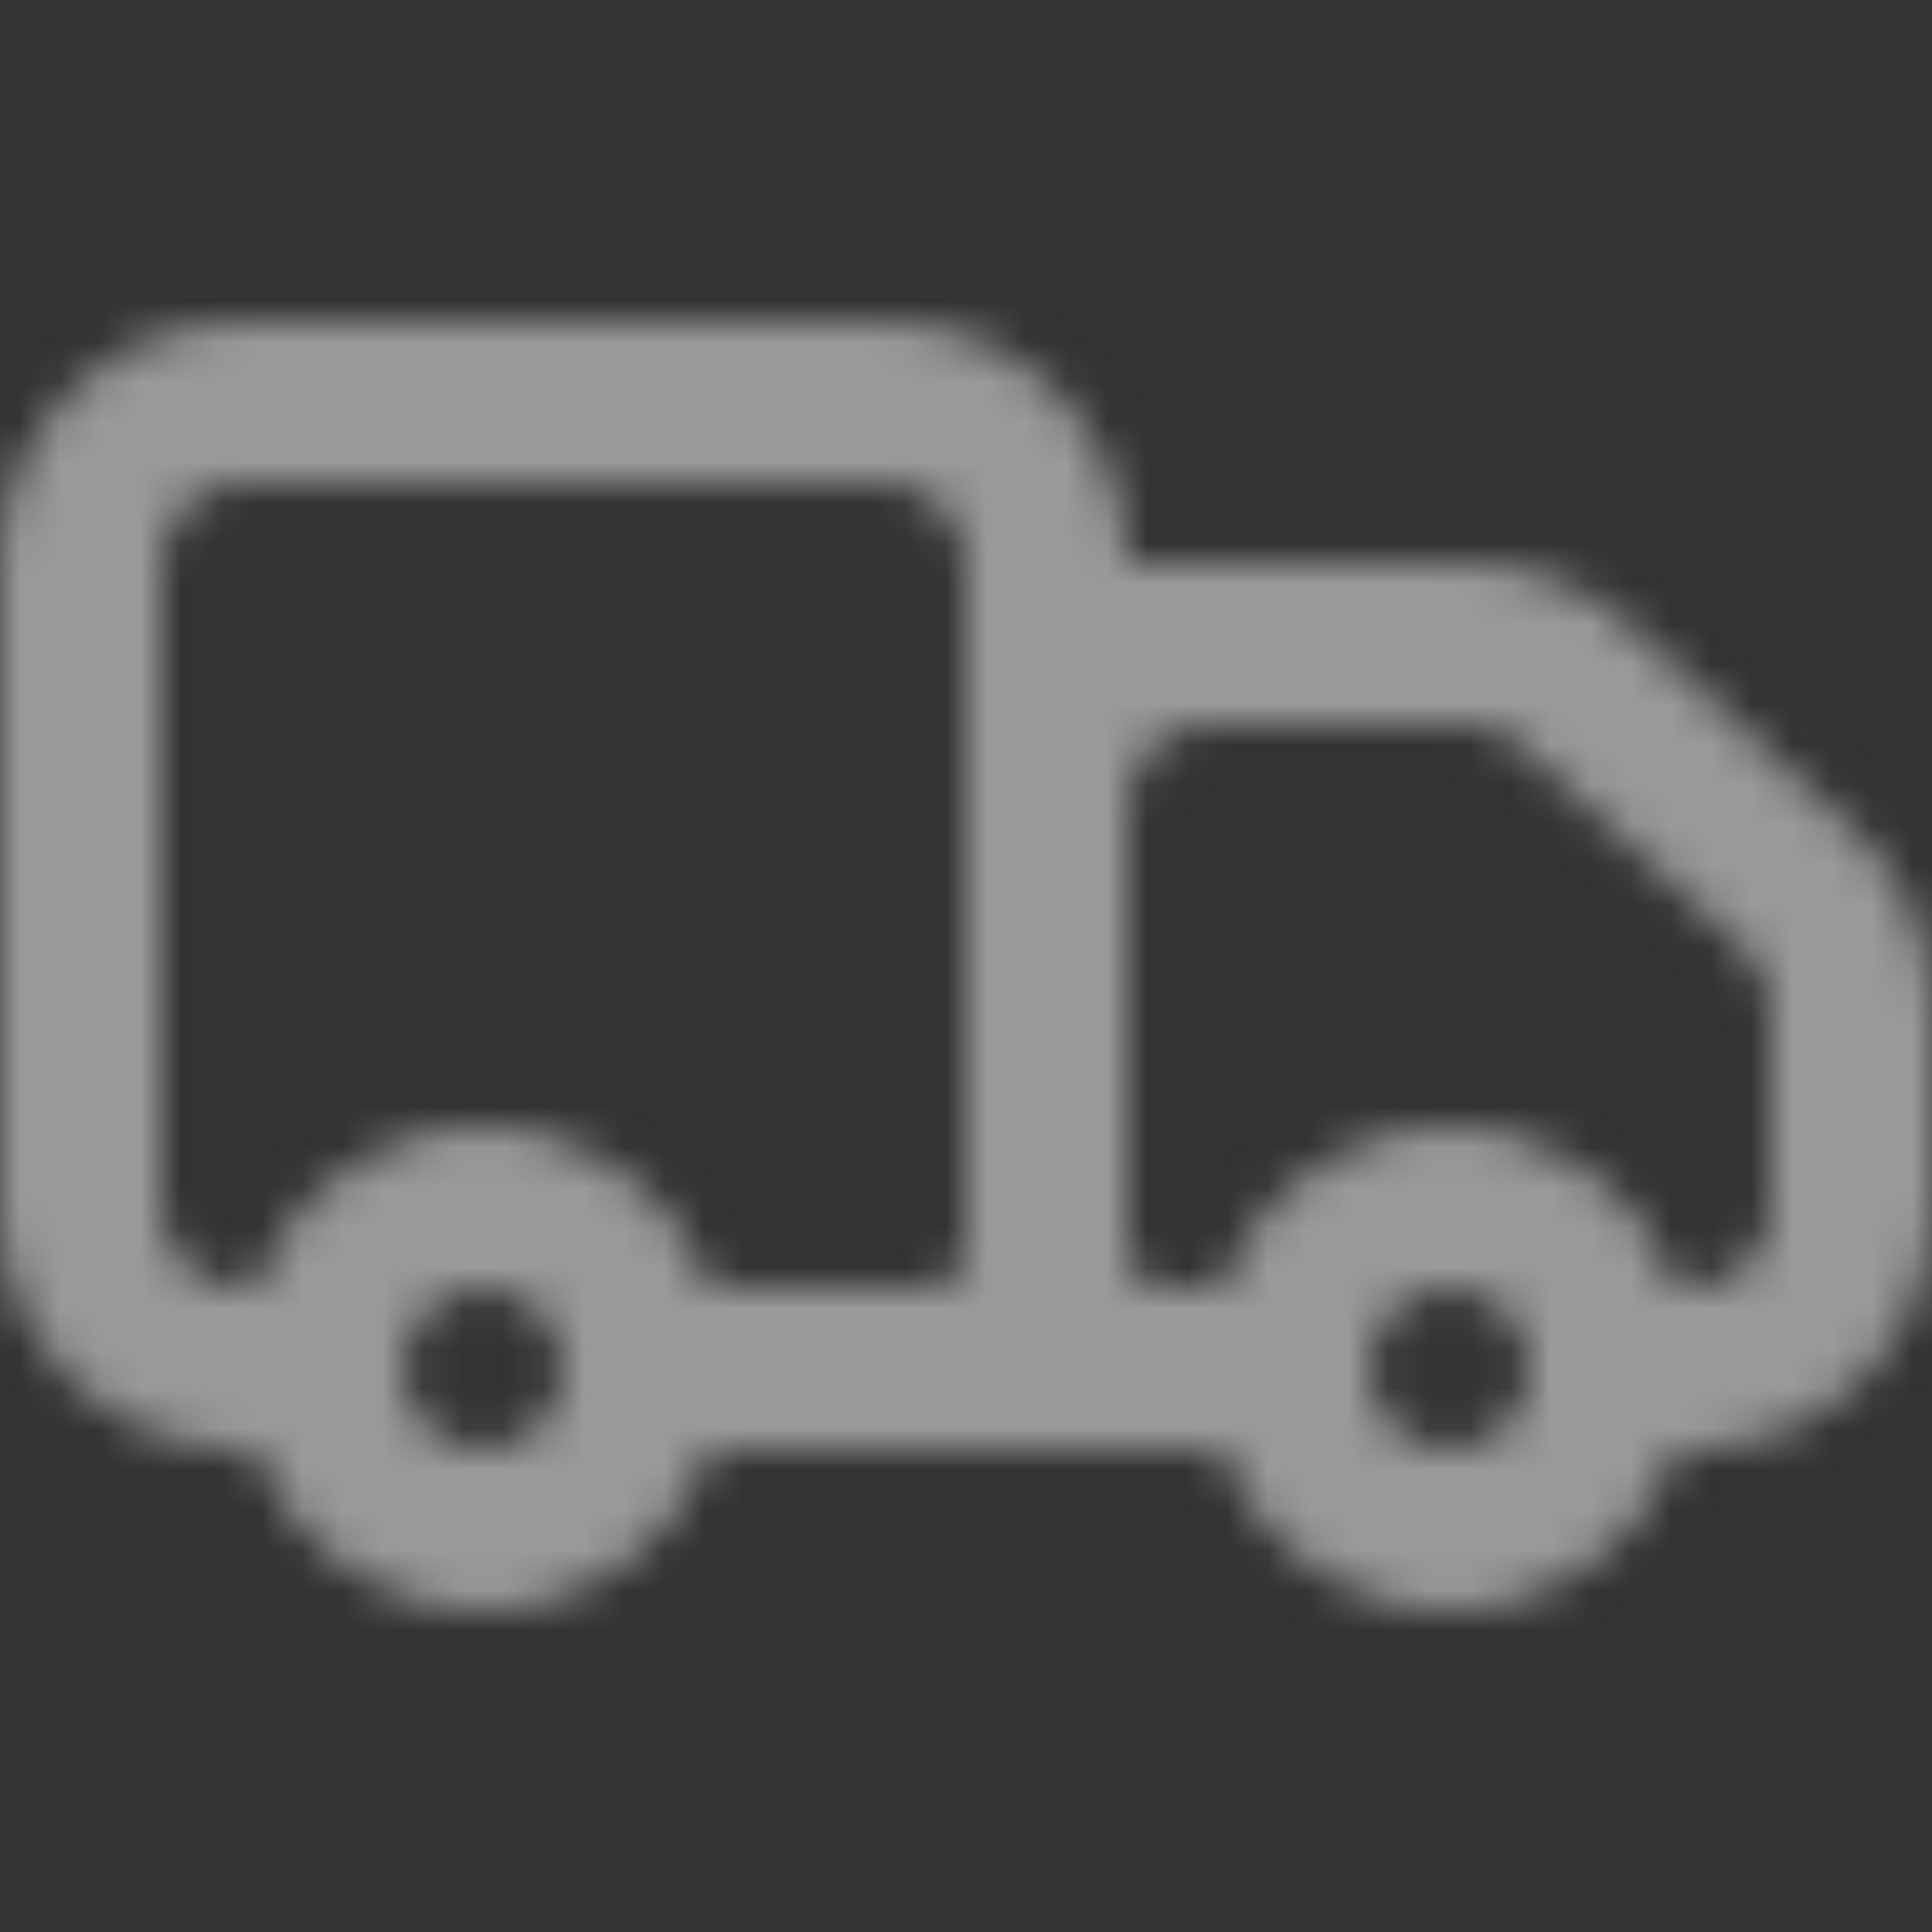 <?xml version="1.0" encoding="UTF-8"?>
<svg width="48px" height="48px" viewBox="0 0 48 48" version="1.1" xmlns="http://www.w3.org/2000/svg" xmlns:xlink="http://www.w3.org/1999/xlink">
    <rect x="0" y="0" width="48" height="48" fill="#333333" stroke="none"/>
    <title>562D905B-812A-493F-A7BE-E1B438598D1F</title>
    <defs>
        <path d="M22,8 C25.314,8 28,10.686 28,14 L36.45,14 C37.946,14 39.388,14.559 40.493,15.566 L46.043,20.626 C47.289,21.763 48,23.373 48,25.06 L48,30 C48,33.314 45.314,36 42,36 L41.658,36.001 C40.835,38.331 38.612,40 36,40 C33.388,40 31.165,38.331 30.342,36.001 L17.658,36.001 C16.834,38.331 14.612,40 12,40 C9.388,40 7.166,38.331 6.342,36.001 L6,36 C2.686,36 7.10542736e-15,33.314 7.10542736e-15,30 L7.10542736e-15,14 C7.10542736e-15,10.686 2.686,8 6,8 L22,8 Z M12,32 C10.895,32 10,32.895 10,34 C10,35.105 10.895,36 12,36 C13.105,36 14,35.105 14,34 C14,32.895 13.105,32 12,32 Z M36,32 C34.895,32 34,32.895 34,34 C34,35.105 34.895,36 36,36 C37.105,36 38,35.105 38,34 C38,32.895 37.105,32 36,32 Z M36.45,18 L30,18 C28.895,18 28,18.895 28,20 L28,31 C28,31.552 28.448,32 29,32 L30.341,32 C31.165,29.67 33.387,28 36,28 C38.613,28 40.835,29.67 41.659,32 L42,32 C43.105,32 44,31.105 44,30 L44,25.06 C44,24.498 43.763,23.961 43.348,23.582 L37.798,18.522 C37.429,18.186 36.949,18 36.45,18 Z M22,12 L6,12 C4.895,12 4,12.895 4,14 L4,30 C4,31.105 4.895,32 6,32 L6.341,32 C7.165,29.67 9.387,28 12,28 C14.613,28 16.835,29.67 17.659,32 L23,32 C23.552,32 24,31.552 24,31 L24,14 C24,12.895 23.105,12 22,12 Z" id="path-1"></path>
    </defs>
    <g id="Orders-dashboard" stroke="none" stroke-width="1" fill="none" fill-rule="evenodd" opacity="0.5">
        <g id="orders-summary-v5" transform="translate(-741, -247)">
            <g id="Group-10" transform="translate(477, 247)">
                <g id="line/commerce/Delivery-Truck" transform="translate(264, 0)">
                    <mask id="mask-2" fill="white">
                        <use xlink:href="#path-1"></use>
                    </mask>
                    <g id="Combined-Shape"></g>
                    <g id="_color/light-theme" mask="url(#mask-2)" fill="#FFFFFF">
                        <g transform="translate(0, 0)" id="Rectangle">
                            <rect x="0" y="0" width="48" height="48"></rect>
                        </g>
                    </g>
                </g>
            </g>
        </g>
    </g>
</svg>